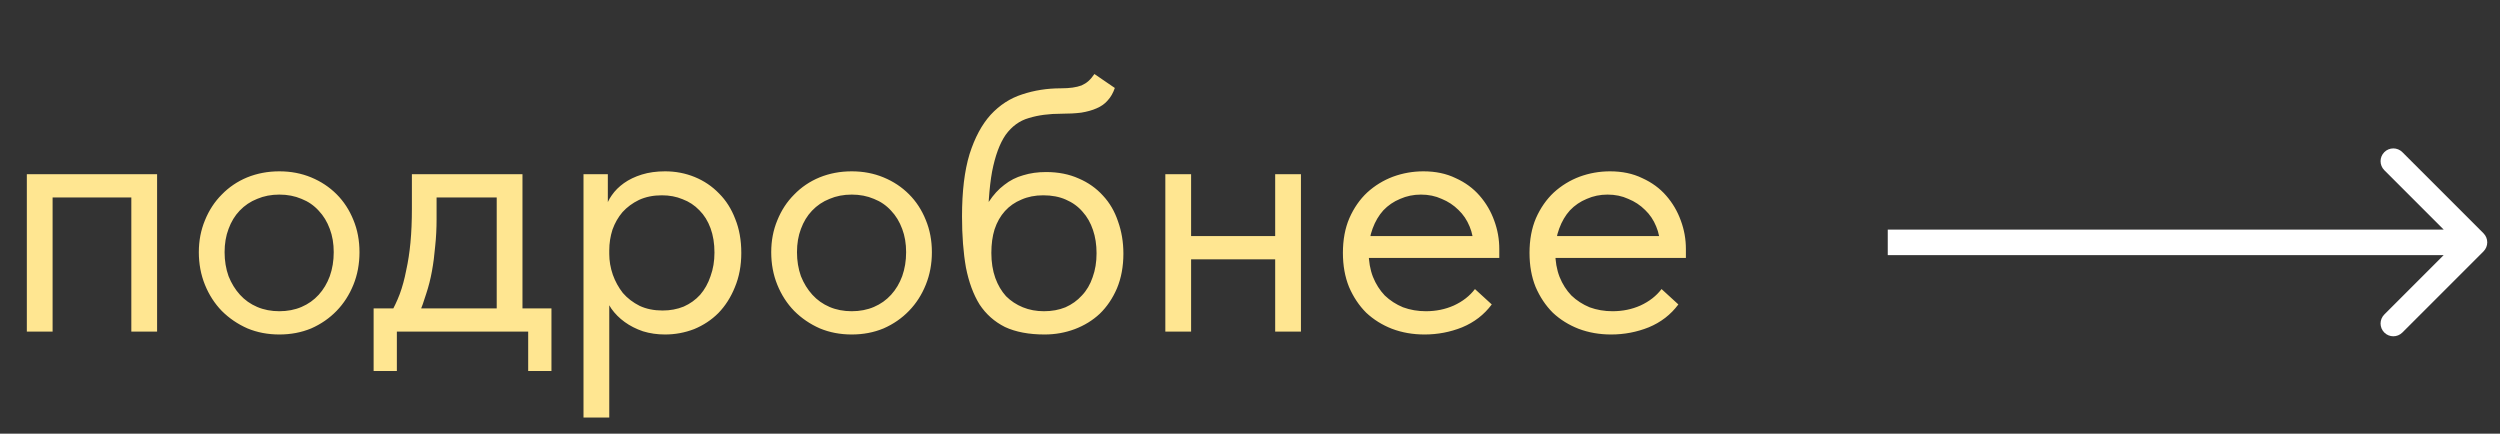 <?xml version="1.0" encoding="UTF-8"?> <svg xmlns="http://www.w3.org/2000/svg" width="98" height="17" viewBox="0 0 98 17" fill="none"><rect x="0" y="0" width="98" height="17" fill="#333333" stroke="none"/><path d="M1.052 13V6.828H6.158V13H5.148V7.74H2.062V13H1.052ZM10.95 13.112C10.502 13.112 10.085 13.033 9.702 12.874C9.319 12.705 8.982 12.476 8.692 12.186C8.412 11.897 8.192 11.555 8.033 11.162C7.874 10.77 7.794 10.344 7.794 9.886C7.794 9.437 7.874 9.021 8.033 8.638C8.192 8.245 8.412 7.908 8.692 7.628C8.973 7.338 9.305 7.113 9.688 6.954C10.081 6.795 10.502 6.716 10.95 6.716C11.399 6.716 11.815 6.795 12.199 6.954C12.582 7.113 12.914 7.333 13.195 7.614C13.475 7.894 13.695 8.231 13.854 8.624C14.013 9.007 14.092 9.428 14.092 9.886C14.092 10.344 14.013 10.77 13.854 11.162C13.695 11.555 13.475 11.897 13.195 12.186C12.914 12.476 12.582 12.705 12.199 12.874C11.815 13.033 11.399 13.112 10.95 13.112ZM10.95 12.2C11.268 12.2 11.558 12.144 11.82 12.032C12.082 11.92 12.306 11.761 12.493 11.555C12.68 11.35 12.825 11.106 12.928 10.826C13.031 10.536 13.082 10.223 13.082 9.886C13.082 9.549 13.031 9.245 12.928 8.974C12.825 8.694 12.68 8.455 12.493 8.259C12.306 8.053 12.082 7.899 11.82 7.796C11.558 7.684 11.268 7.628 10.95 7.628C10.633 7.628 10.343 7.684 10.081 7.796C9.819 7.899 9.59 8.053 9.393 8.259C9.206 8.455 9.061 8.694 8.959 8.974C8.856 9.245 8.804 9.549 8.804 9.886C8.804 10.223 8.856 10.536 8.959 10.826C9.071 11.106 9.22 11.35 9.407 11.555C9.594 11.761 9.819 11.92 10.081 12.032C10.343 12.144 10.633 12.2 10.95 12.2ZM15.305 12.299C15.445 12.056 15.567 11.798 15.67 11.527C15.773 11.247 15.857 10.938 15.922 10.601C15.997 10.265 16.053 9.9 16.09 9.507C16.128 9.105 16.146 8.666 16.146 8.189V6.828H20.481V12.299H19.471V7.375L20.046 7.74H16.623L17.114 7.375V8.582C17.114 8.956 17.096 9.316 17.058 9.662C17.03 9.998 16.988 10.321 16.932 10.63C16.876 10.938 16.801 11.233 16.708 11.513C16.623 11.794 16.525 12.069 16.413 12.341L15.305 12.299ZM14.646 14.543V12.088H21.617V14.543H20.705V13H15.557V14.543H14.646ZM23.883 16.366H22.873V8.666V8.568V6.828H23.827V8.568L23.883 8.666V11.261V11.443V16.366ZM26.071 13.112C25.763 13.112 25.473 13.07 25.202 12.986C24.93 12.893 24.692 12.771 24.486 12.621C24.28 12.472 24.108 12.299 23.967 12.102C23.827 11.897 23.733 11.677 23.687 11.443V9.956H23.883C23.883 10.227 23.93 10.498 24.023 10.77C24.117 11.032 24.248 11.27 24.416 11.485C24.594 11.691 24.814 11.859 25.075 11.99C25.337 12.112 25.637 12.172 25.973 12.172C26.272 12.172 26.548 12.121 26.801 12.018C27.053 11.906 27.268 11.752 27.446 11.555C27.624 11.35 27.759 11.106 27.853 10.826C27.956 10.545 28.007 10.237 28.007 9.9C28.007 9.545 27.956 9.227 27.853 8.946C27.75 8.666 27.605 8.432 27.418 8.245C27.231 8.049 27.011 7.904 26.759 7.81C26.515 7.707 26.244 7.656 25.945 7.656C25.608 7.656 25.309 7.717 25.047 7.838C24.795 7.96 24.58 8.119 24.402 8.315C24.234 8.511 24.103 8.741 24.009 9.002C23.925 9.264 23.883 9.535 23.883 9.816H23.757V8.161C23.785 7.992 23.86 7.824 23.981 7.656C24.103 7.478 24.262 7.319 24.458 7.179C24.655 7.039 24.888 6.926 25.16 6.842C25.431 6.758 25.735 6.716 26.071 6.716C26.483 6.716 26.871 6.791 27.235 6.94C27.6 7.09 27.918 7.305 28.189 7.586C28.461 7.857 28.671 8.189 28.821 8.582C28.98 8.974 29.059 9.418 29.059 9.914C29.059 10.41 28.975 10.859 28.806 11.261C28.648 11.653 28.433 11.99 28.161 12.271C27.89 12.542 27.572 12.752 27.207 12.902C26.843 13.042 26.464 13.112 26.071 13.112ZM33.388 13.112C32.939 13.112 32.523 13.033 32.14 12.874C31.756 12.705 31.419 12.476 31.13 12.186C30.849 11.897 30.629 11.555 30.47 11.162C30.311 10.77 30.232 10.344 30.232 9.886C30.232 9.437 30.311 9.021 30.47 8.638C30.629 8.245 30.849 7.908 31.13 7.628C31.41 7.338 31.742 7.113 32.126 6.954C32.518 6.795 32.939 6.716 33.388 6.716C33.837 6.716 34.253 6.795 34.636 6.954C35.02 7.113 35.352 7.333 35.632 7.614C35.913 7.894 36.133 8.231 36.291 8.624C36.45 9.007 36.53 9.428 36.53 9.886C36.53 10.344 36.45 10.77 36.291 11.162C36.133 11.555 35.913 11.897 35.632 12.186C35.352 12.476 35.02 12.705 34.636 12.874C34.253 13.033 33.837 13.112 33.388 13.112ZM33.388 12.2C33.706 12.2 33.996 12.144 34.258 12.032C34.52 11.92 34.744 11.761 34.931 11.555C35.118 11.35 35.263 11.106 35.366 10.826C35.469 10.536 35.52 10.223 35.52 9.886C35.52 9.549 35.469 9.245 35.366 8.974C35.263 8.694 35.118 8.455 34.931 8.259C34.744 8.053 34.52 7.899 34.258 7.796C33.996 7.684 33.706 7.628 33.388 7.628C33.07 7.628 32.78 7.684 32.518 7.796C32.257 7.899 32.027 8.053 31.831 8.259C31.644 8.455 31.499 8.694 31.396 8.974C31.293 9.245 31.242 9.549 31.242 9.886C31.242 10.223 31.293 10.536 31.396 10.826C31.508 11.106 31.658 11.35 31.845 11.555C32.032 11.761 32.257 11.92 32.518 12.032C32.78 12.144 33.07 12.2 33.388 12.2ZM40.951 13.112C40.334 13.112 39.815 13.014 39.394 12.818C38.983 12.612 38.651 12.317 38.398 11.934C38.155 11.541 37.978 11.06 37.865 10.489C37.763 9.909 37.711 9.241 37.711 8.483C37.711 7.501 37.809 6.688 38.006 6.043C38.211 5.397 38.487 4.883 38.833 4.5C39.189 4.116 39.6 3.85 40.068 3.7C40.544 3.541 41.05 3.462 41.583 3.462C41.76 3.462 41.914 3.452 42.045 3.434C42.176 3.415 42.293 3.387 42.396 3.349C42.499 3.303 42.588 3.247 42.663 3.181C42.747 3.106 42.826 3.013 42.901 2.901L43.701 3.448C43.635 3.644 43.542 3.808 43.42 3.939C43.308 4.07 43.163 4.172 42.985 4.247C42.817 4.322 42.616 4.378 42.382 4.416C42.158 4.444 41.901 4.458 41.611 4.458C41.124 4.458 40.699 4.514 40.334 4.626C39.969 4.729 39.666 4.949 39.422 5.285C39.189 5.622 39.011 6.103 38.889 6.73C38.777 7.347 38.721 8.165 38.721 9.185L38.342 8.876C38.455 8.502 38.595 8.179 38.763 7.908C38.941 7.637 39.142 7.417 39.366 7.249C39.591 7.071 39.839 6.945 40.11 6.87C40.381 6.786 40.68 6.744 41.007 6.744C41.484 6.744 41.91 6.828 42.284 6.996C42.658 7.155 42.976 7.38 43.238 7.67C43.499 7.95 43.696 8.287 43.827 8.68C43.967 9.072 44.037 9.493 44.037 9.942C44.037 10.447 43.953 10.901 43.785 11.303C43.616 11.695 43.392 12.027 43.111 12.299C42.831 12.56 42.504 12.761 42.13 12.902C41.755 13.042 41.363 13.112 40.951 13.112ZM40.923 12.2C41.232 12.2 41.512 12.149 41.765 12.046C42.017 11.934 42.233 11.78 42.41 11.583C42.597 11.387 42.737 11.148 42.831 10.868C42.934 10.587 42.985 10.274 42.985 9.928C42.985 9.591 42.938 9.288 42.845 9.016C42.751 8.736 42.616 8.497 42.438 8.301C42.261 8.095 42.041 7.936 41.779 7.824C41.526 7.712 41.232 7.656 40.895 7.656C40.577 7.656 40.292 7.712 40.04 7.824C39.787 7.927 39.572 8.077 39.394 8.273C39.217 8.469 39.081 8.708 38.988 8.988C38.903 9.259 38.861 9.568 38.861 9.914C38.861 10.279 38.913 10.606 39.016 10.896C39.118 11.177 39.259 11.415 39.436 11.611C39.623 11.798 39.843 11.943 40.096 12.046C40.348 12.149 40.624 12.2 40.923 12.2ZM46.284 10.167V9.255H50.408V10.167H46.284ZM45.681 13V11.443V11.233V8.666V8.568V6.828H46.691V8.568V8.666V13H45.681ZM49.987 13V11.443V11.233V8.666V8.568V6.828H50.997V8.568V8.666V13H49.987ZM55.84 13.112C55.382 13.112 54.956 13.037 54.564 12.888C54.18 12.738 53.844 12.528 53.554 12.257C53.273 11.976 53.049 11.639 52.881 11.247C52.722 10.854 52.642 10.41 52.642 9.914C52.642 9.4 52.726 8.946 52.895 8.553C53.072 8.151 53.306 7.815 53.596 7.544C53.895 7.272 54.232 7.067 54.606 6.926C54.989 6.786 55.387 6.716 55.798 6.716C56.275 6.716 56.696 6.805 57.061 6.982C57.435 7.151 57.748 7.38 58 7.67C58.253 7.96 58.445 8.287 58.575 8.652C58.706 9.007 58.772 9.376 58.772 9.76V10.111H53.315V9.255H58.337L57.762 9.984V9.676C57.762 9.386 57.711 9.119 57.608 8.876C57.505 8.624 57.36 8.409 57.173 8.231C56.986 8.044 56.766 7.899 56.514 7.796C56.27 7.684 55.999 7.628 55.7 7.628C55.41 7.628 55.139 7.684 54.886 7.796C54.634 7.899 54.414 8.049 54.227 8.245C54.05 8.441 53.909 8.68 53.806 8.96C53.703 9.231 53.652 9.54 53.652 9.886C53.652 10.241 53.708 10.564 53.82 10.854C53.933 11.134 54.087 11.378 54.283 11.583C54.489 11.78 54.727 11.934 54.999 12.046C55.279 12.149 55.578 12.2 55.896 12.2C56.289 12.2 56.654 12.126 56.99 11.976C57.336 11.817 57.612 11.602 57.818 11.331L58.477 11.934C58.178 12.336 57.79 12.635 57.313 12.832C56.846 13.019 56.355 13.112 55.84 13.112ZM63.155 13.112C62.697 13.112 62.271 13.037 61.879 12.888C61.495 12.738 61.158 12.528 60.869 12.257C60.588 11.976 60.364 11.639 60.195 11.247C60.036 10.854 59.957 10.41 59.957 9.914C59.957 9.4 60.041 8.946 60.209 8.553C60.387 8.151 60.621 7.815 60.911 7.544C61.21 7.272 61.547 7.067 61.921 6.926C62.304 6.786 62.702 6.716 63.113 6.716C63.59 6.716 64.011 6.805 64.375 6.982C64.749 7.151 65.063 7.38 65.315 7.67C65.568 7.96 65.759 8.287 65.89 8.652C66.021 9.007 66.087 9.376 66.087 9.76V10.111H60.63V9.255H65.652L65.077 9.984V9.676C65.077 9.386 65.025 9.119 64.922 8.876C64.82 8.624 64.675 8.409 64.488 8.231C64.301 8.044 64.081 7.899 63.828 7.796C63.585 7.684 63.314 7.628 63.015 7.628C62.725 7.628 62.454 7.684 62.201 7.796C61.949 7.899 61.729 8.049 61.542 8.245C61.364 8.441 61.224 8.68 61.121 8.96C61.018 9.231 60.967 9.54 60.967 9.886C60.967 10.241 61.023 10.564 61.135 10.854C61.247 11.134 61.402 11.378 61.598 11.583C61.804 11.78 62.042 11.934 62.313 12.046C62.594 12.149 62.893 12.2 63.211 12.2C63.604 12.2 63.969 12.126 64.305 11.976C64.651 11.817 64.927 11.602 65.133 11.331L65.792 11.934C65.493 12.336 65.105 12.635 64.628 12.832C64.16 13.019 63.669 13.112 63.155 13.112Z" fill="#FFE691"></path><path d="M97.354 9.854C97.549 9.658 97.549 9.342 97.354 9.146L94.172 5.964C93.976 5.769 93.66 5.769 93.465 5.964C93.269 6.16 93.269 6.476 93.465 6.672L96.293 9.5L93.465 12.328C93.269 12.524 93.269 12.84 93.465 13.036C93.66 13.231 93.976 13.231 94.172 13.036L97.354 9.854ZM74 10H97V9H74V10Z" fill="white"></path></svg> 